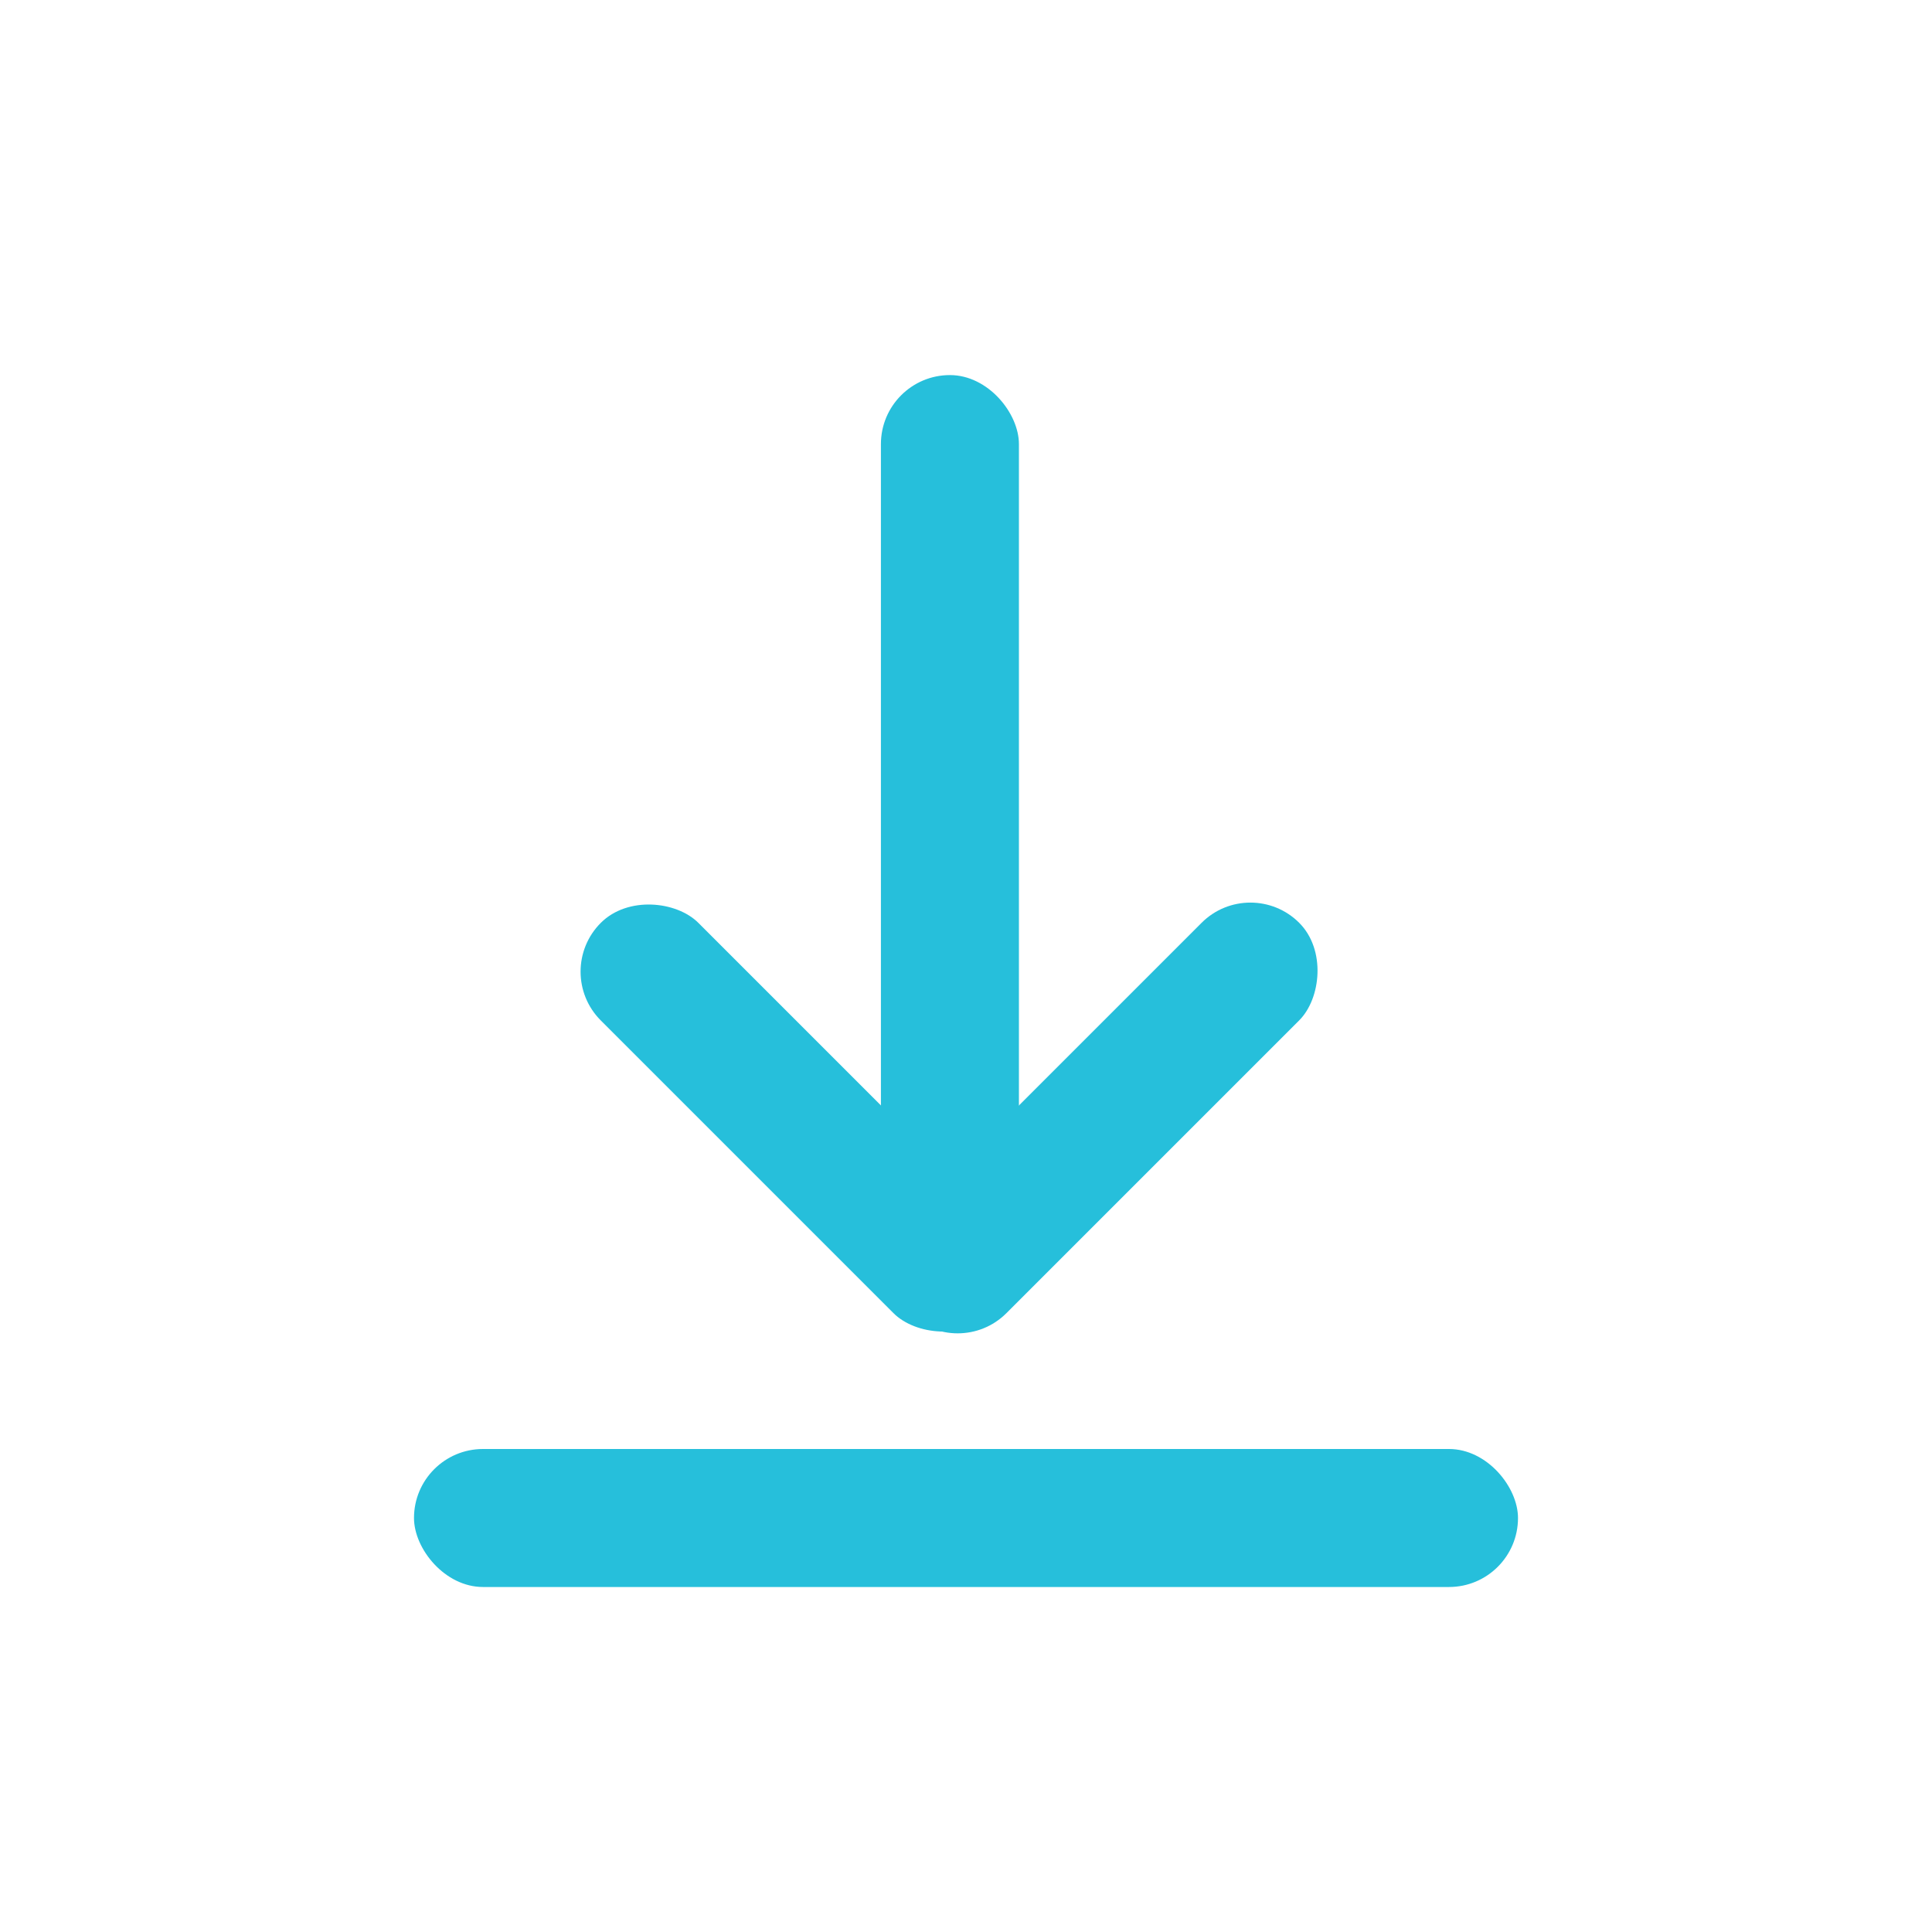 <svg id="icon_dl" xmlns="http://www.w3.org/2000/svg" width="28" height="28" viewBox="0 0 28 28">
  <defs>
    <style>
      .cls-1 {
        fill: none;
      }

      .cls-2 {
        fill: #26bfdb;
      }
    </style>
  </defs>
  <rect id="長方形_376" data-name="長方形 376" class="cls-1" width="28" height="28"/>
  <g id="グループ_762" data-name="グループ 762">
    <g id="グループ_761" data-name="グループ 761" transform="translate(-0.588)">
      <rect id="長方形_379" data-name="長方形 379" class="cls-2" width="2" height="13" rx="1" transform="translate(13.355 5.436)"/>
      <rect id="長方形_380" data-name="長方形 380" class="cls-2" width="2" height="8" rx="1" transform="translate(8.588 14.082) rotate(-45)"/>
      <rect id="長方形_381" data-name="長方形 381" class="cls-2" width="2" height="8" rx="1" transform="translate(14.467 19.738) rotate(-135)"/>
    </g>
    <rect id="長方形_382" data-name="長方形 382" class="cls-2" width="16" height="2" rx="1" transform="translate(6 21)"/>
  </g>
</svg>
